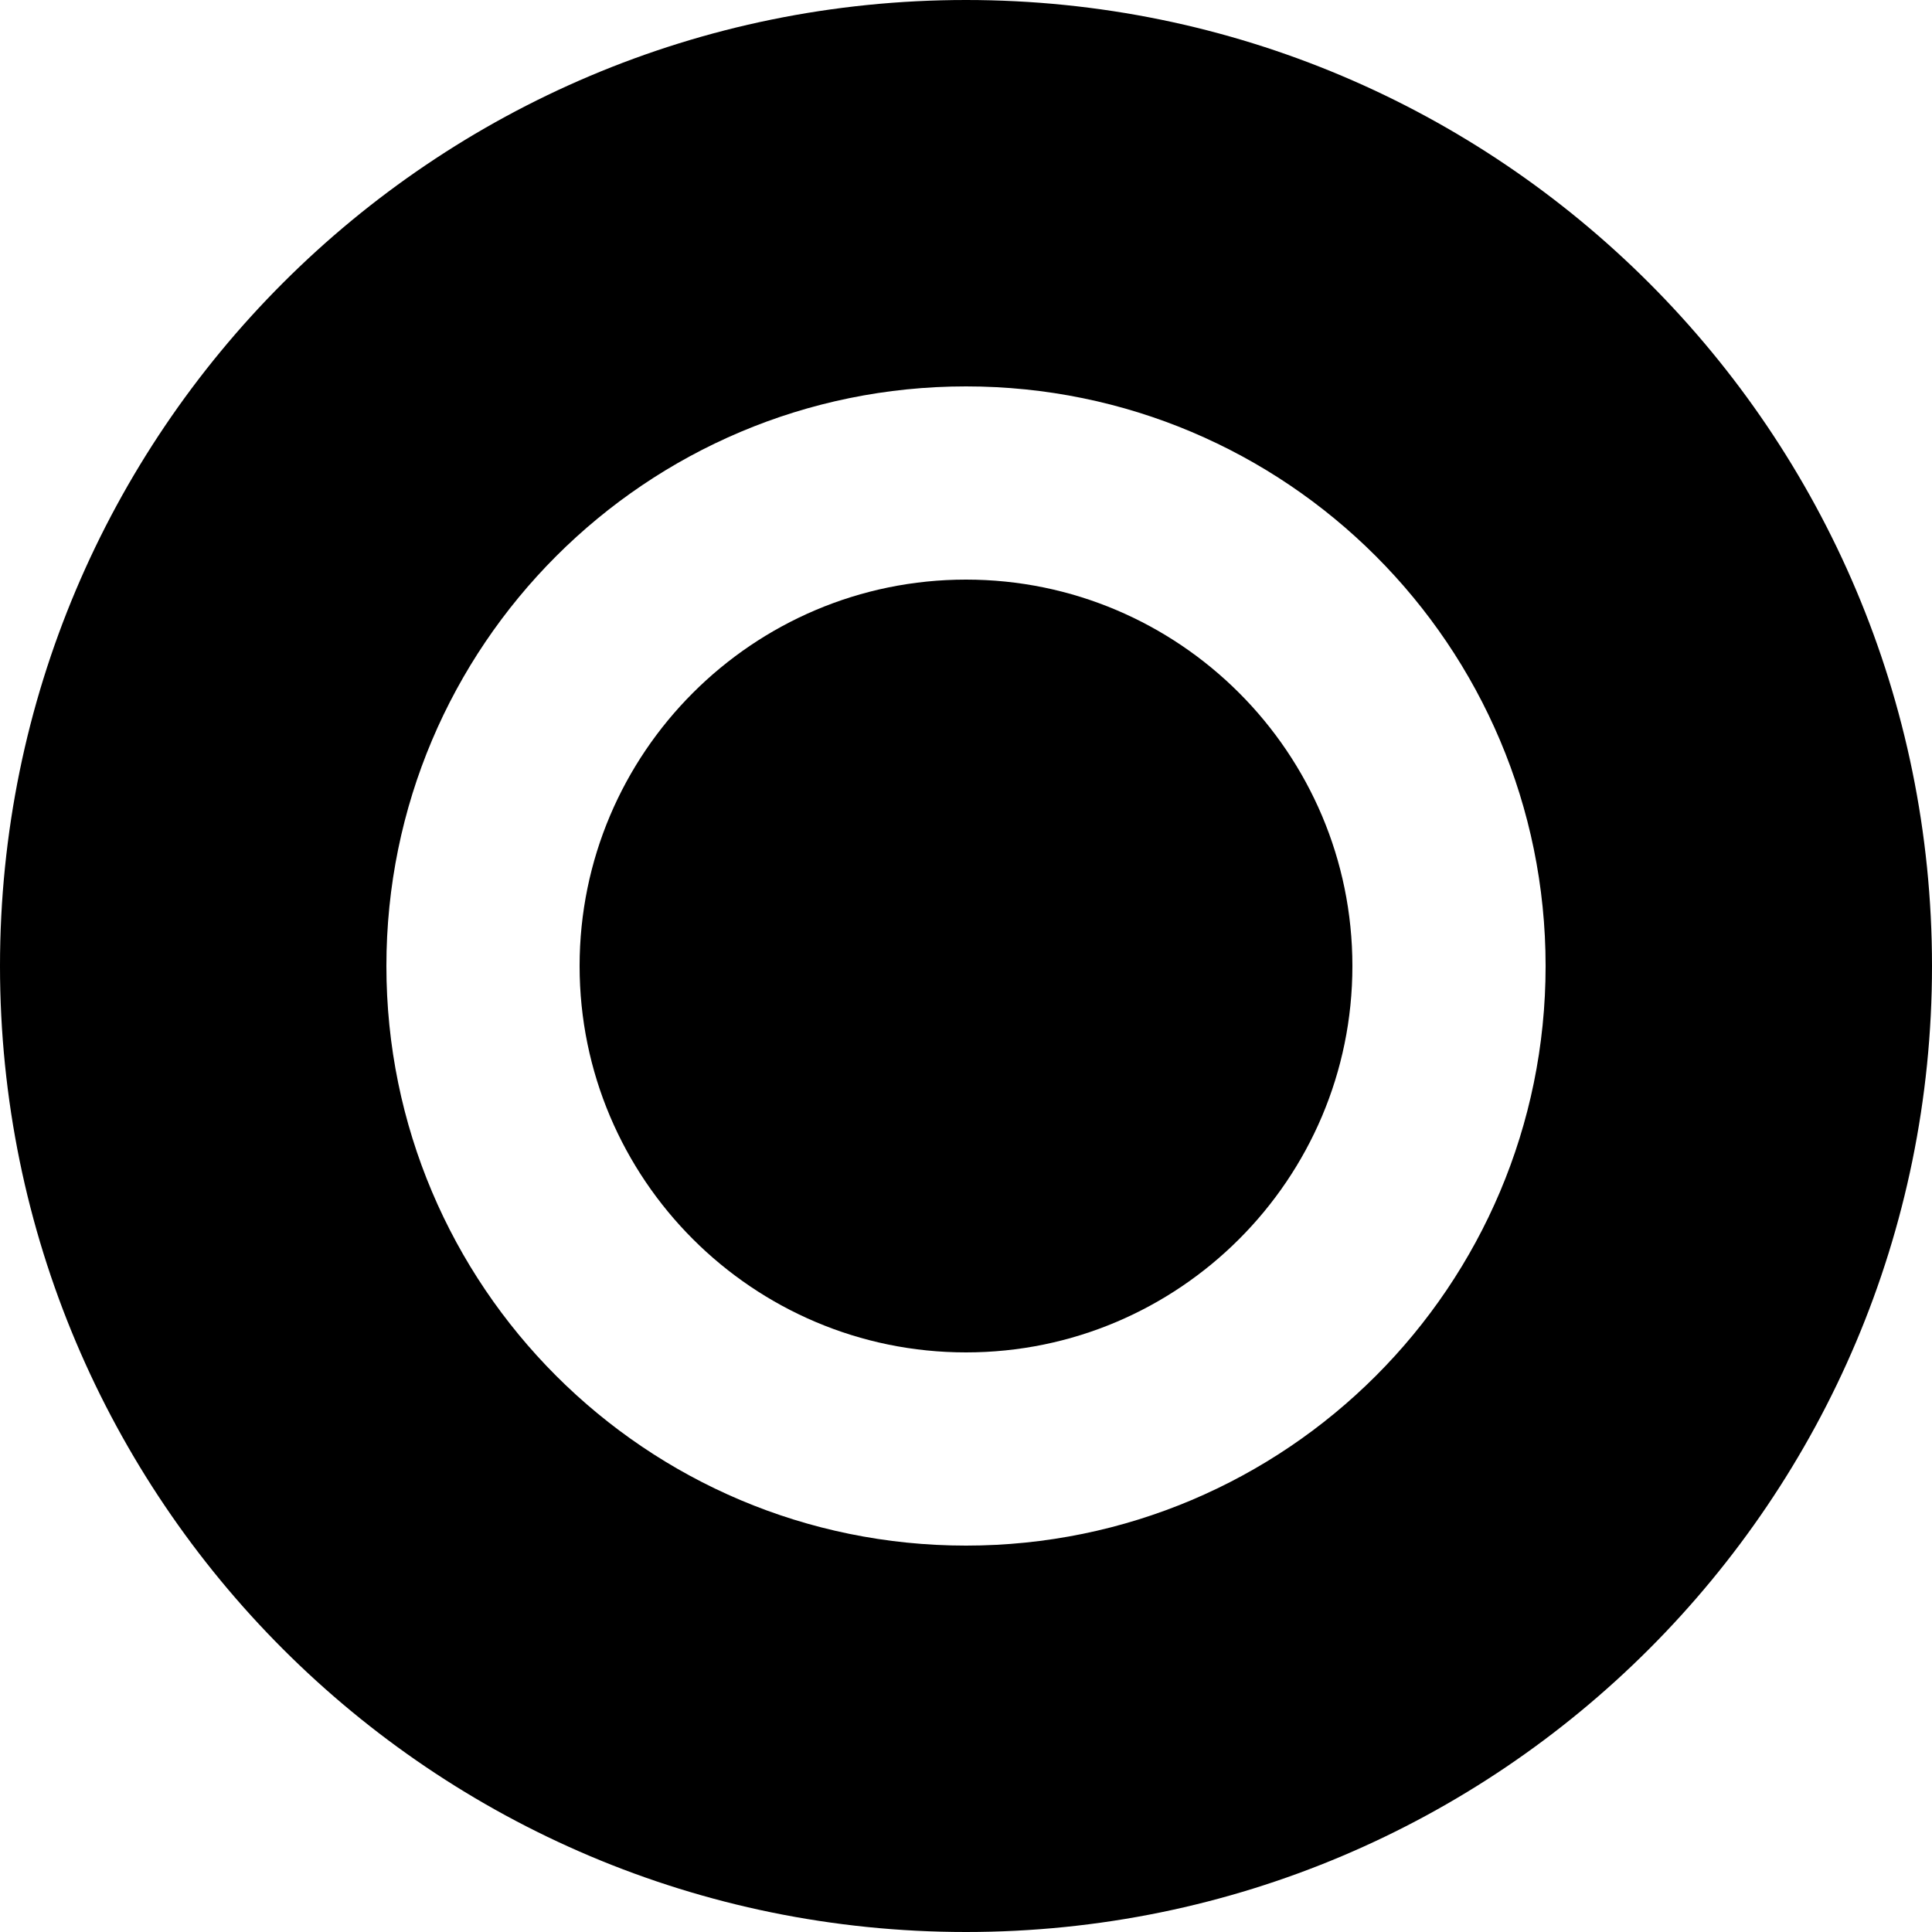 <svg xmlns="http://www.w3.org/2000/svg" xmlns:xlink="http://www.w3.org/1999/xlink" version="1.1" x="0px" y="0px" viewBox="0 0 30 30" style="enable-background:new 0 0 30 30;" xml:space="preserve">
    <g>
        <path d="M15,9c-3.309,0-6,2.691-6,6s2.691,6,6,6s6-2.691,6-6S18.309,9,15,9z" />
        <path d="M15,0C6.716,0,0,6.716,0,15s6.716,15,15,15s15-6.716,15-15S23.284,0,15,0z M15,24c-4.97,0-9-4.029-9-9s4.03-9,9-9   c4.971,0,9,4.029,9,9S19.971,24,15,24z" />
    </g>
</svg>